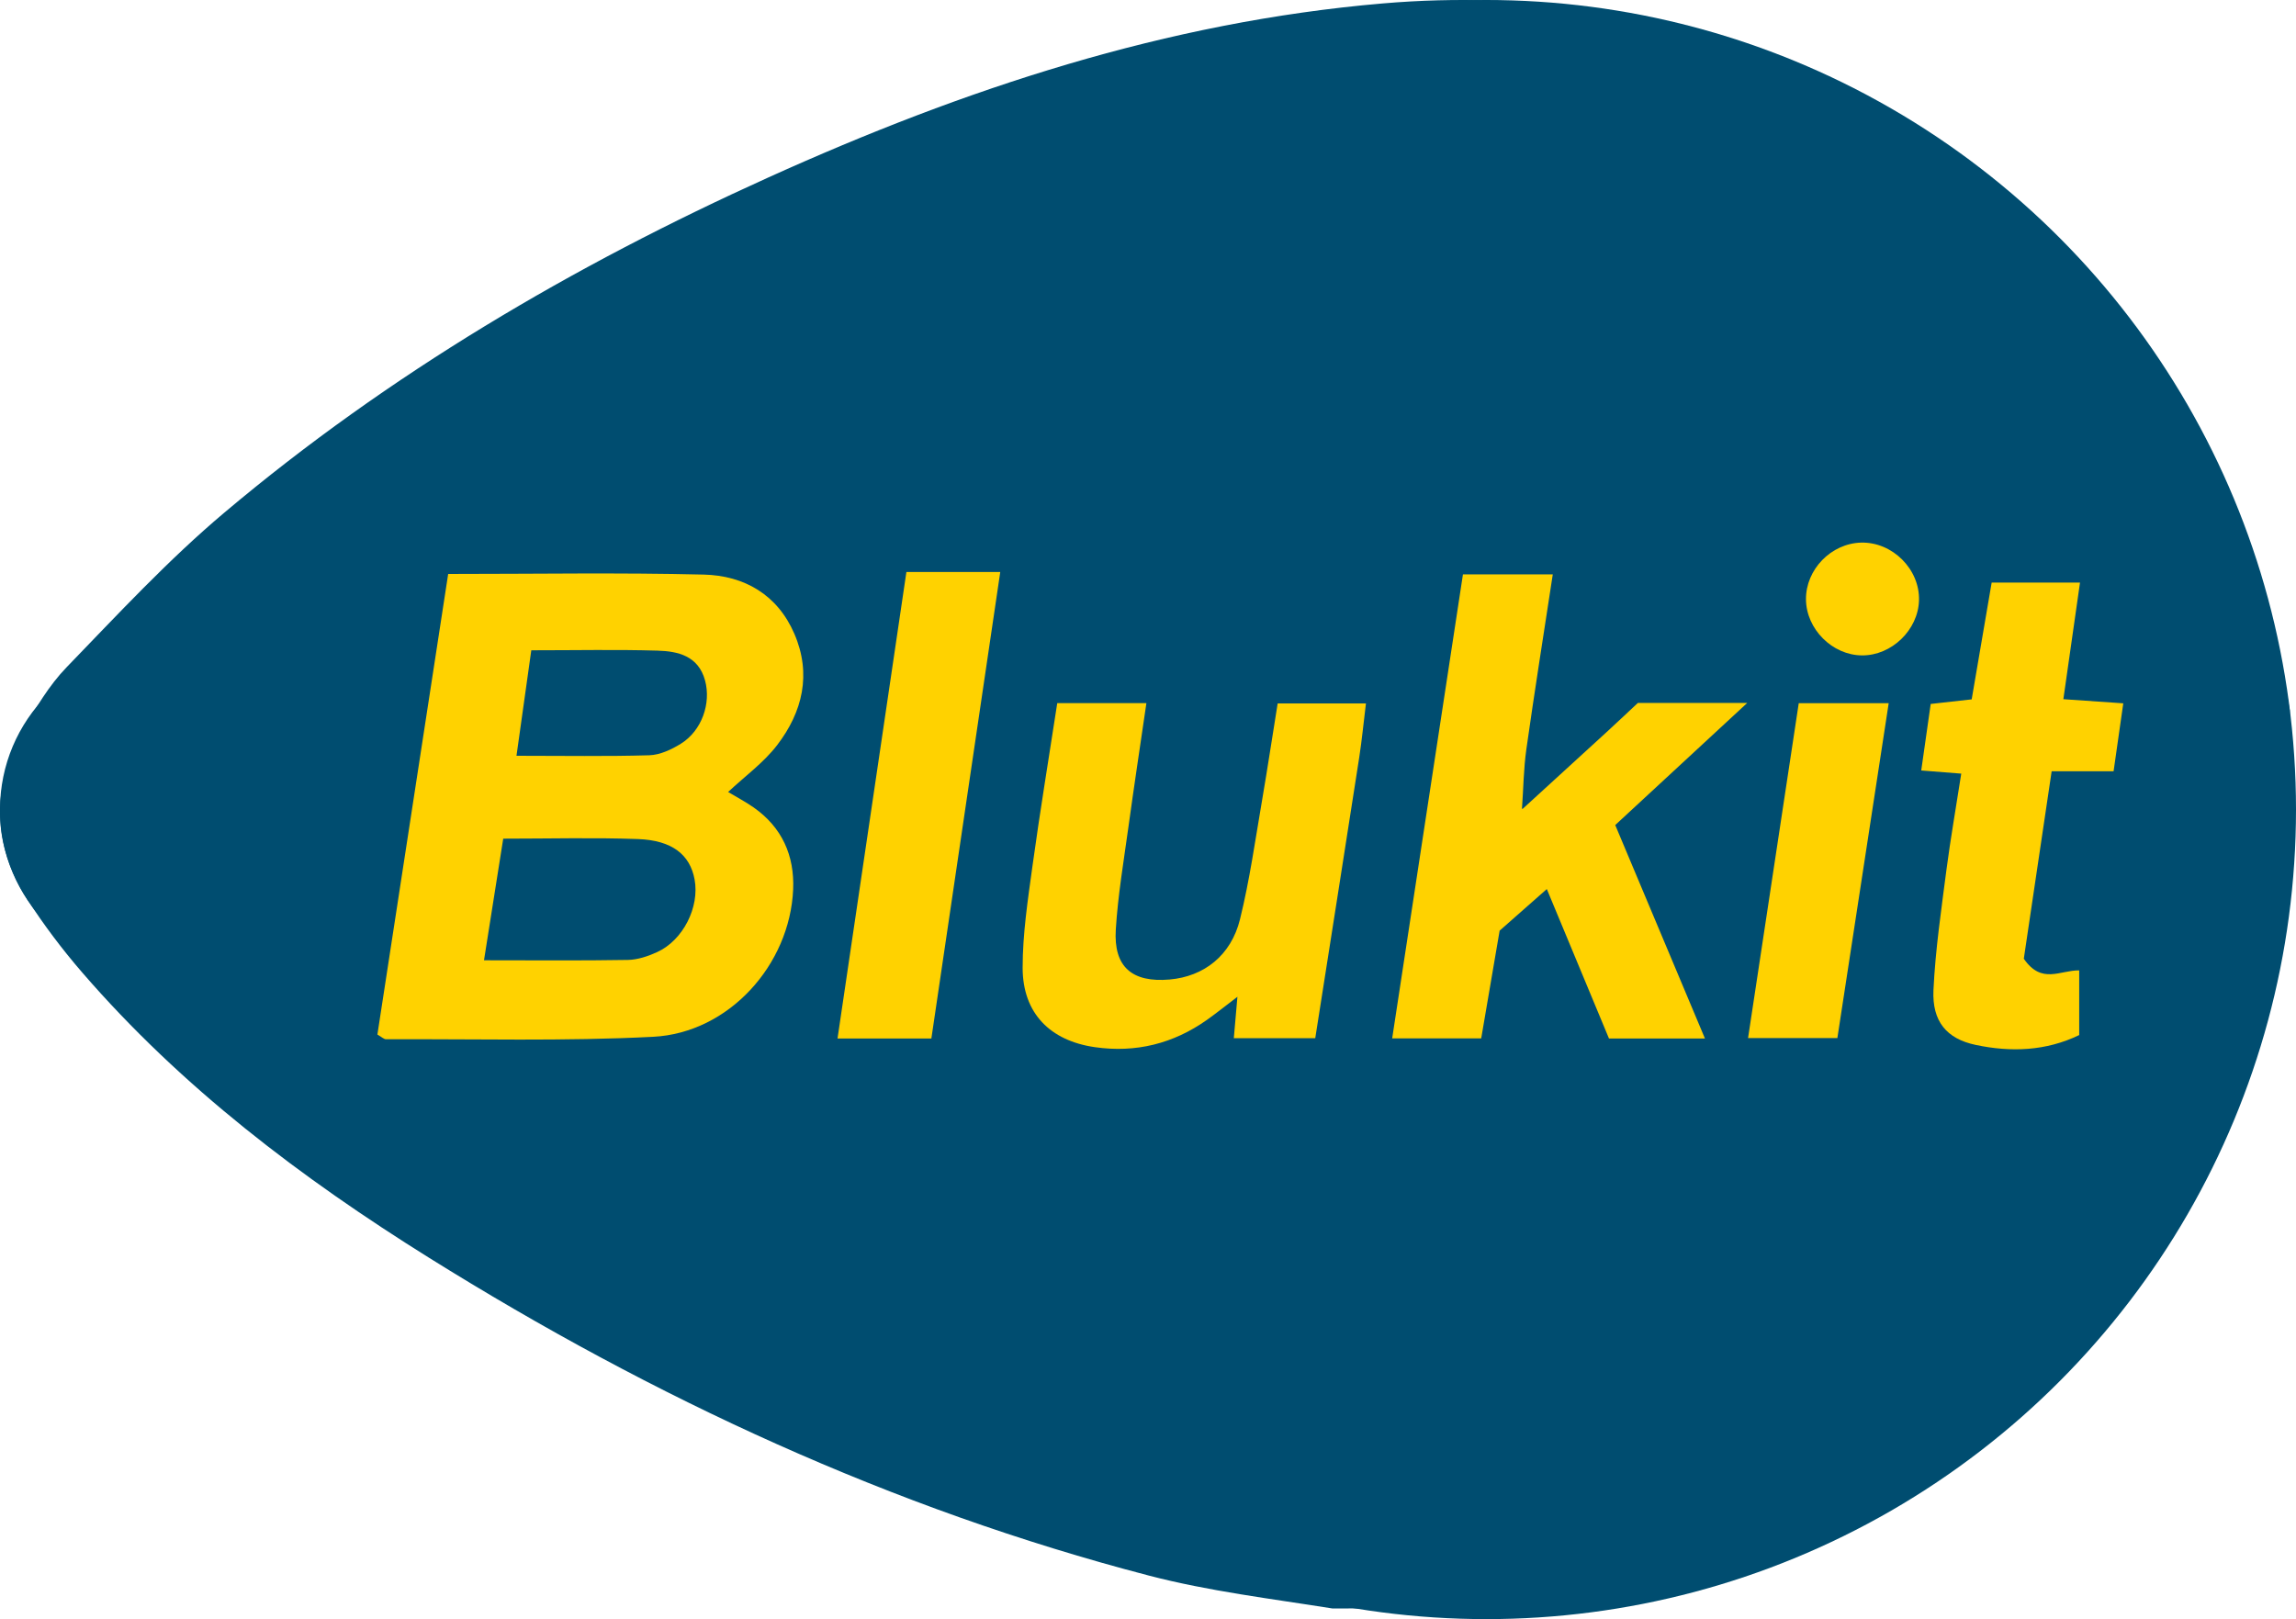 <?xml version="1.0" encoding="utf-8"?>
<!-- Generator: Adobe Illustrator 27.2.0, SVG Export Plug-In . SVG Version: 6.00 Build 0)  -->
<svg version="1.1" id="Layer_1" xmlns="http://www.w3.org/2000/svg" xmlns:xlink="http://www.w3.org/1999/xlink" x="0px" y="0px"
	 viewBox="0 0 400 282.1" style="enable-background:new 0 0 400 282.1;" xml:space="preserve">
<style type="text/css">
	.st0{fill:#004D70;}
	.st1{fill:#FFD200;}
</style>
<g>
	<g>
		<path class="st0" d="M398.93,123.81c-0.37-2.14-0.74-4.27-1.14-6.4c-9.36-48.97-37.74-83.11-82.37-104.06
			C291.89,2.31,266.88-1.63,240.87,0.6c-37.63,3.22-72.85,14.87-106.95,30.29c-34.08,15.4-66.17,34.27-94.83,58.42
			c-9.8,8.25-18.58,17.74-27.51,26.97c-3.03,3.14-5.37,7.06-7.53,10.9c-5.57,9.91-5.46,19.93,0.72,29.54
			c2.87,4.45,6.1,8.73,9.57,12.74c17.29,20,38.14,35.78,60.42,49.69c39.14,24.43,80.66,43.7,125.41,55.37
			c10.45,2.72,21.27,4.02,31.99,5.73c13.47-0.11,26.87,0.3,40.29,0.86c3.2-0.53,6.4-1.07,9.61-1.6
			c59.65-9.97,107.66-59.14,116.18-118.96c0.2-1.37,0.43-2.74,0.68-4.1v-32.64H398.93z"/>
		<path class="st0" d="M265.19,141c-0.21,0.27-0.43,0.54,0.11-0.14c-0.71,0.41-0.43,0.25-0.15,0.09L265.19,141z"/>
		<circle class="st0" cx="258.95" cy="141.05" r="141.05"/>
		<circle class="st0" cx="28.34" cy="141.05" r="28.34"/>
	</g>
	<g>
		<path class="st1" d="M78.08,100c15.3,0,29.92-0.25,44.52,0.11c7.06,0.17,12.86,3.5,15.8,10.34c3.01,7,1.42,13.59-3,19.36
			c-2.34,3.06-5.6,5.41-8.55,8.18c1.43,0.86,2.99,1.68,4.43,2.68c4.96,3.47,7.15,8.4,6.9,14.3c-0.57,13.14-11.21,24.99-24.37,25.67
			c-15.49,0.8-31.04,0.36-46.56,0.43c-0.37,0-0.75-0.39-1.5-0.82C69.84,153.61,73.96,126.81,78.08,100z M84.32,167.31
			c8.79,0,16.93,0.08,25.06-0.06c1.71-0.03,3.51-0.64,5.09-1.36c4.54-2.06,7.43-7.85,6.54-12.66c-0.8-4.31-3.9-6.82-9.85-7.04
			c-7.67-0.28-15.36-0.07-23.49-0.07C86.57,153.1,85.51,159.81,84.32,167.31z M92.56,113.3c-0.9,6.43-1.71,12.21-2.58,18.38
			c8.2,0,15.67,0.13,23.14-0.09c1.87-0.06,3.87-1,5.51-2.02c3.63-2.26,5.29-7.03,4.2-11.02c-1.17-4.28-4.7-5.09-8.3-5.19
			C107.47,113.15,100.4,113.3,92.56,113.3z"/>
		<path class="st1" d="M265.19,141c4.86-4.44,9.73-8.88,14.58-13.33c1.8-1.65,3.56-3.32,5.58-5.2c5.76,0,11.71,0,19.05,0
			c-8.04,7.44-15.37,14.22-23,21.28c5.21,12.4,10.33,24.57,15.63,37.19c-5.74,0-11,0-16.72,0c-3.49-8.4-7.02-16.88-10.83-26.04
			c-2.97,2.62-5.4,4.76-8.22,7.25c-1.02,5.95-2.09,12.22-3.21,18.77c-5.06,0-9.84,0-15.51,0c4.11-26.97,8.2-53.73,12.33-80.85
			c5.25,0,10.21,0,15.65,0c-1.59,10.41-3.18,20.41-4.6,30.44c-0.49,3.45-0.52,6.96-0.77,10.44c-0.28,0.16-0.56,0.32,0.15-0.09
			C264.76,141.54,264.97,141.27,265.19,141z"/>
		<path class="st1" d="M222.59,122.56c5.53,0,10.32,0,15.38,0c-0.42,3.4-0.71,6.45-1.18,9.47c-2.51,16.17-5.06,32.34-7.65,48.85
			c-4.79,0-9.33,0-14.19,0c0.21-2.34,0.39-4.4,0.63-7.21c-2.17,1.65-3.7,2.88-5.29,4.01c-5.88,4.16-12.4,5.79-19.54,4.77
			c-7.8-1.12-12.57-5.91-12.59-13.79c-0.01-5.94,0.91-11.91,1.72-17.82c1.29-9.39,2.84-18.74,4.31-28.33c5.24,0,10.03,0,15.53,0
			c-1.08,7.4-2.16,14.52-3.14,21.65c-0.82,5.92-1.82,11.84-2.19,17.79c-0.41,6.52,2.84,9.28,9.38,8.71
			c5.95-0.52,10.7-4.16,12.26-10.5c1.69-6.86,2.67-13.9,3.87-20.88C220.83,133.84,221.65,128.38,222.59,122.56z"/>
		<path class="st1" d="M341.68,134.79c-2.73-0.22-4.64-0.37-6.97-0.55c0.57-4.01,1.09-7.64,1.65-11.59c2.33-0.26,4.45-0.5,7.14-0.8
			c1.13-6.63,2.28-13.31,3.48-20.35c5.09,0,10.04,0,15.39,0c-0.98,6.89-1.91,13.39-2.9,20.32c3.69,0.26,6.9,0.48,10.44,0.72
			c-0.58,4.08-1.1,7.73-1.69,11.84c-3.6,0-6.85,0-10.79,0c-1.7,11.44-3.34,22.48-4.85,32.66c3.11,4.53,6.32,1.98,9.65,2.03
			c0,3.64,0,7.25,0,11.27c-5.79,2.8-11.9,3.01-18.02,1.72c-5.09-1.07-7.62-4.11-7.37-9.56c0.33-7.05,1.38-14.08,2.28-21.09
			C339.81,146.15,340.73,140.93,341.68,134.79z"/>
		<polygon class="st1" points="162.26,180.94 145.91,180.94 157.91,99.66 174.26,99.66 		"/>
		<path class="st1" d="M313.37,122.52c5.57,0,10.37,0,15.67,0c-3.02,19.68-5.98,38.98-8.94,58.34c-5.41,0-10.16,0-15.56,0
			C307.5,161.23,310.4,142.1,313.37,122.52z"/>
		<path class="st1" d="M324.38,114.19c-5.17-0.04-9.71-4.59-9.75-9.76c-0.04-5.21,4.38-9.75,9.6-9.89
			c5.46-0.14,10.25,4.64,10.09,10.07C334.17,109.77,329.54,114.23,324.38,114.19z"/>
	</g>
</g>
</svg>
